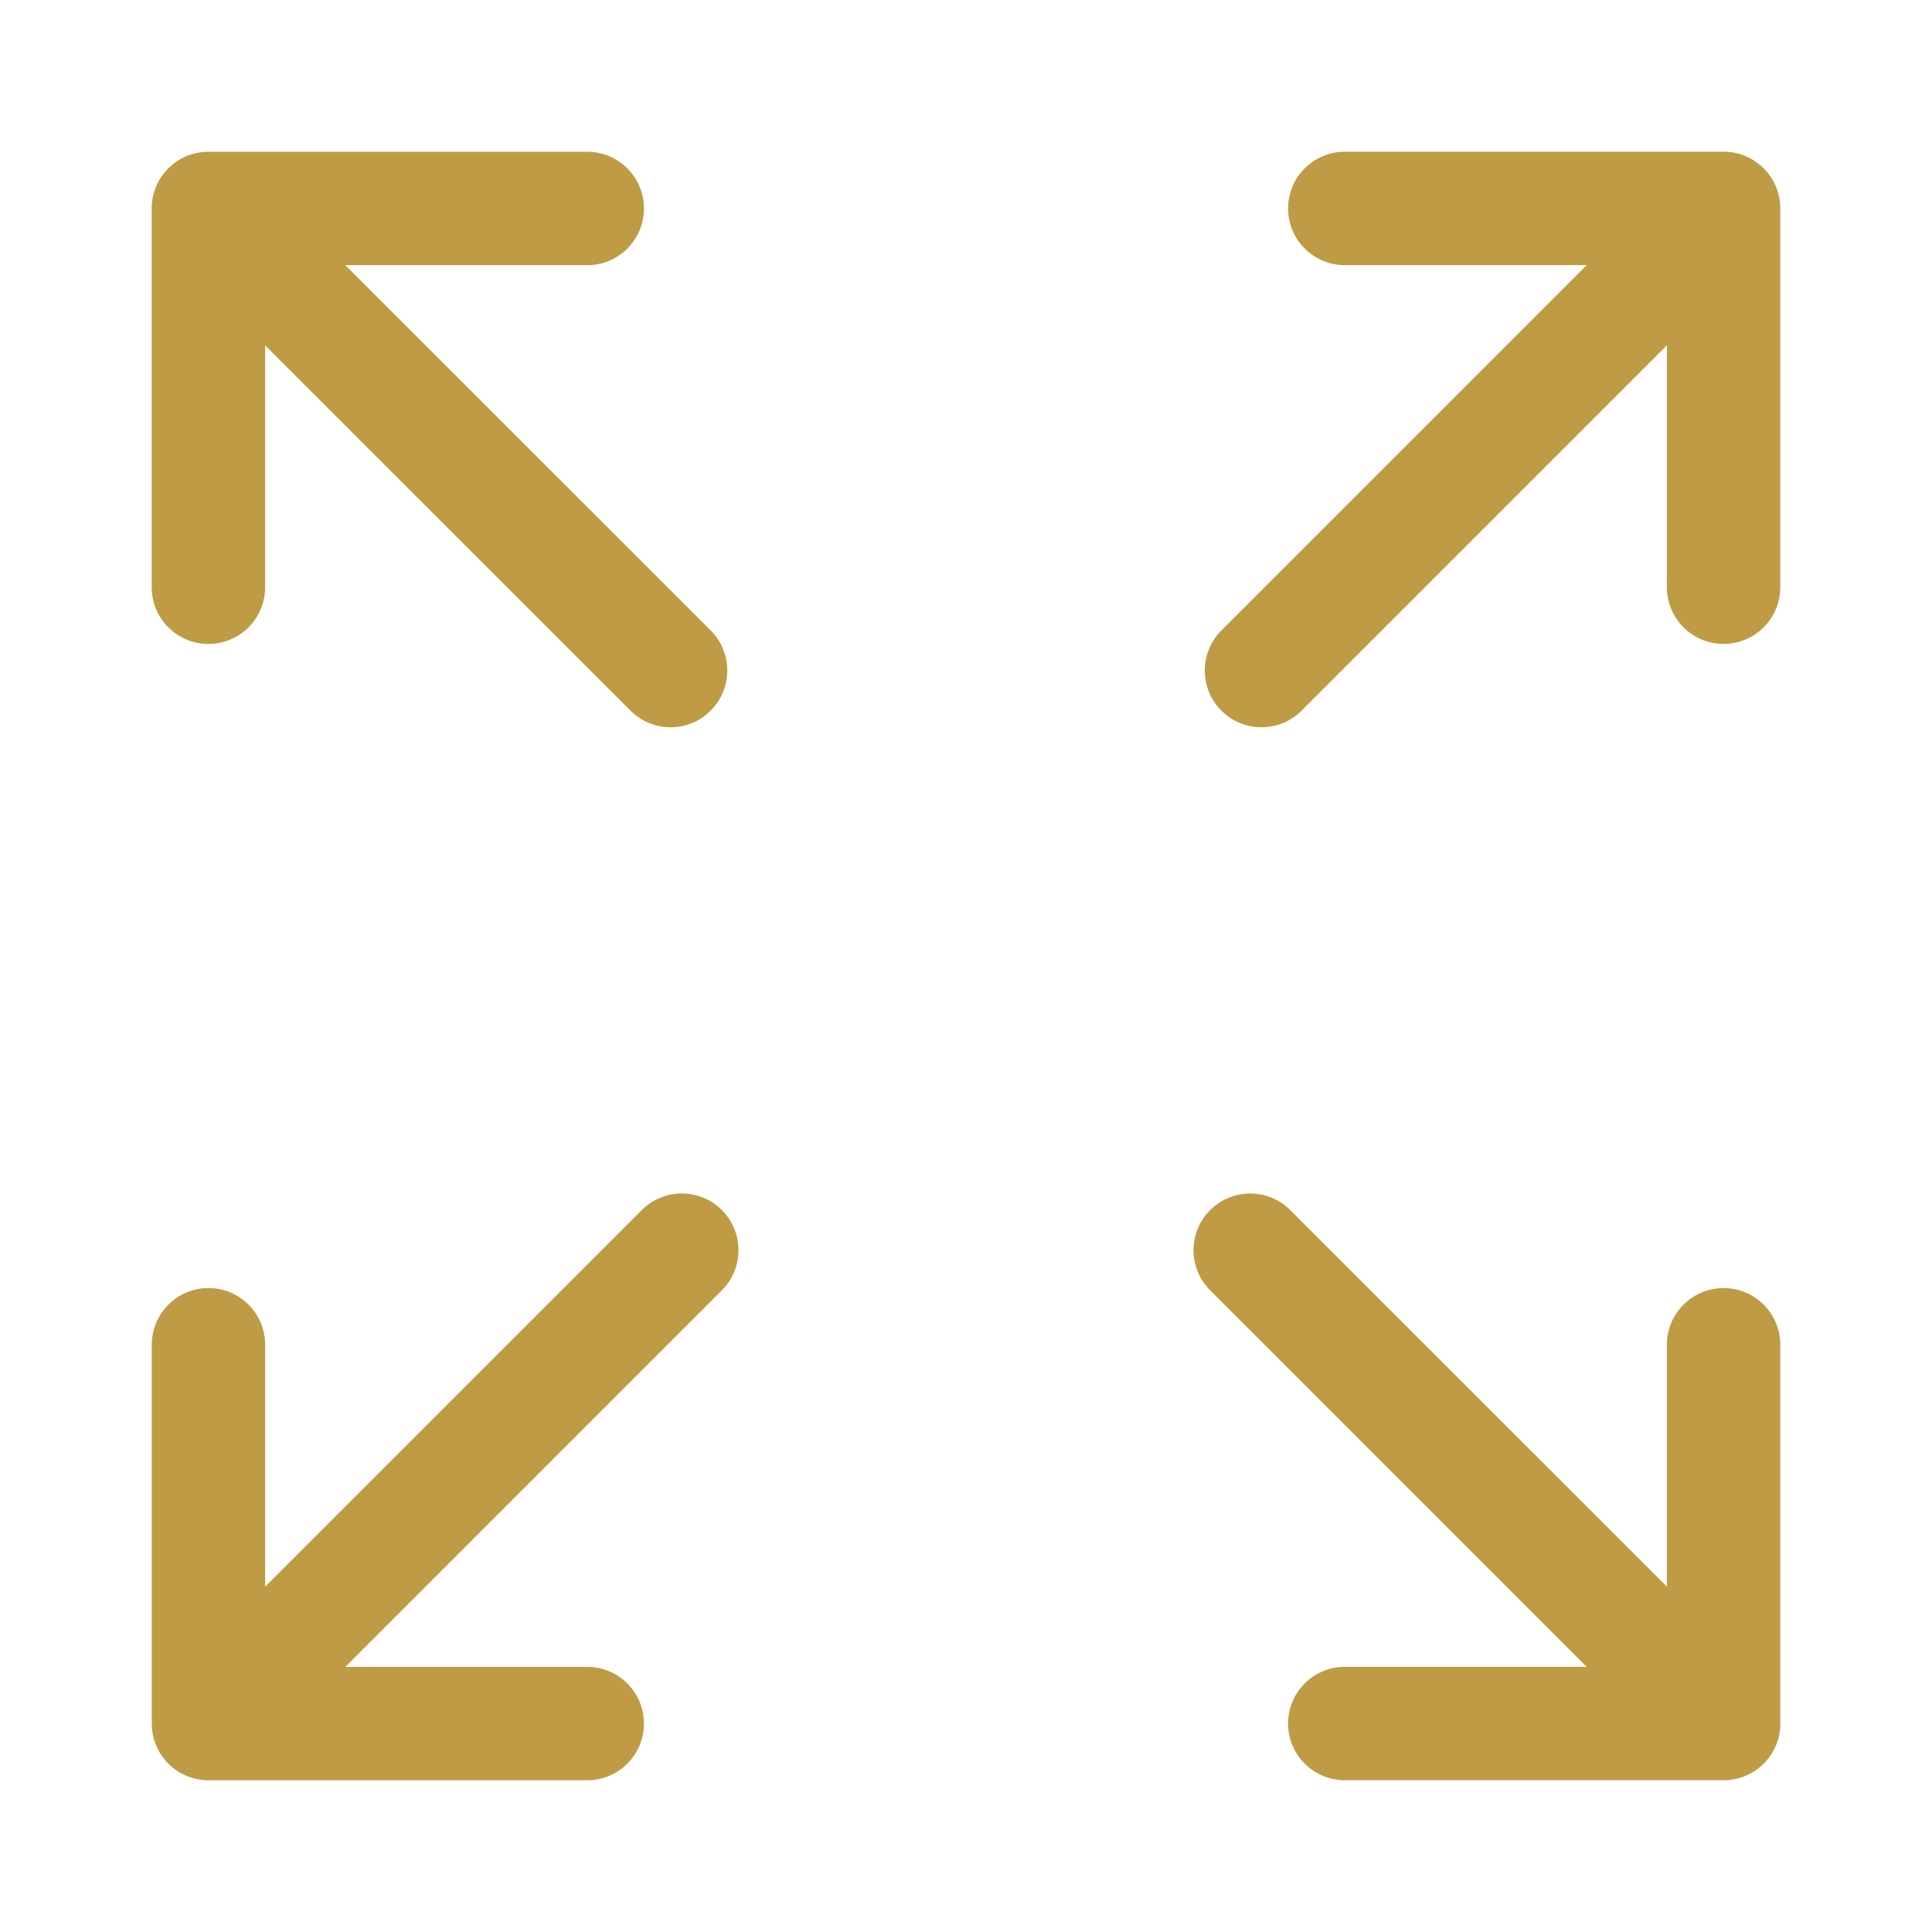 <?xml version="1.0" encoding="utf-8"?>
<!-- Generator: Adobe Illustrator 16.0.0, SVG Export Plug-In . SVG Version: 6.00 Build 0)  -->
<!DOCTYPE svg PUBLIC "-//W3C//DTD SVG 1.1//EN" "http://www.w3.org/Graphics/SVG/1.1/DTD/svg11.dtd">
<svg version="1.1" id="Capa_1" xmlns="http://www.w3.org/2000/svg" xmlns:xlink="http://www.w3.org/1999/xlink" x="0px" y="0px"
	 width="100px" height="100px" viewBox="0 0 100 100" enable-background="new 0 0 100 100" xml:space="preserve">
<g>
	<path fill="#BF9B45" d="M10.788,33.331c1.623,0,2.935-1.315,2.935-2.936V17.878l18.909,18.904c0.573,0.575,1.324,0.861,2.075,0.861
		c0.752,0,1.503-0.286,2.077-0.861c1.146-1.146,1.146-3.005,0-4.152L17.875,13.726h12.521c1.621,0,2.935-1.315,2.935-2.936
		s-1.314-2.934-2.935-2.934H10.788c-1.622,0-2.936,1.314-2.936,2.934v19.606C7.852,32.016,9.166,33.331,10.788,33.331z"/>
	<path fill="#BF9B45" d="M89.211,66.67c-1.621,0-2.934,1.314-2.934,2.936v12.518L66.785,62.635c-1.145-1.146-3.004-1.146-4.15,0
		c-1.146,1.145-1.146,3.004,0,4.15l19.488,19.49H69.607c-1.623,0-2.936,1.316-2.936,2.934c0,1.623,1.314,2.936,2.936,2.936h19.605
		c1.621,0,2.936-1.313,2.936-2.936V69.607C92.148,67.984,90.832,66.67,89.211,66.67z"/>
	<path fill="#BF9B45" d="M33.214,62.635L13.726,82.123V69.607c0-1.623-1.313-2.938-2.936-2.938c-1.622,0-2.935,1.314-2.935,2.938
		v19.604c0,1.623,1.314,2.936,2.935,2.936h19.605c1.621,0,2.935-1.314,2.935-2.936s-1.314-2.934-2.935-2.934H17.876l19.489-19.492
		c1.146-1.146,1.146-3.006,0-4.152C36.22,61.488,34.36,61.488,33.214,62.635z"/>
	<path fill="#BF9B45" d="M89.211,7.853H69.607c-1.623,0-2.936,1.315-2.936,2.935c0,1.622,1.314,2.936,2.936,2.936h12.518
		L63.219,32.631c-1.146,1.146-1.146,3.005,0,4.152c0.572,0.574,1.324,0.859,2.076,0.859s1.504-0.286,2.076-0.86l18.906-18.907
		v12.518c0,1.621,1.314,2.936,2.934,2.936c1.623,0,2.936-1.314,2.936-2.936V10.789C92.148,9.167,90.832,7.853,89.211,7.853z"/>
</g>
</svg>
